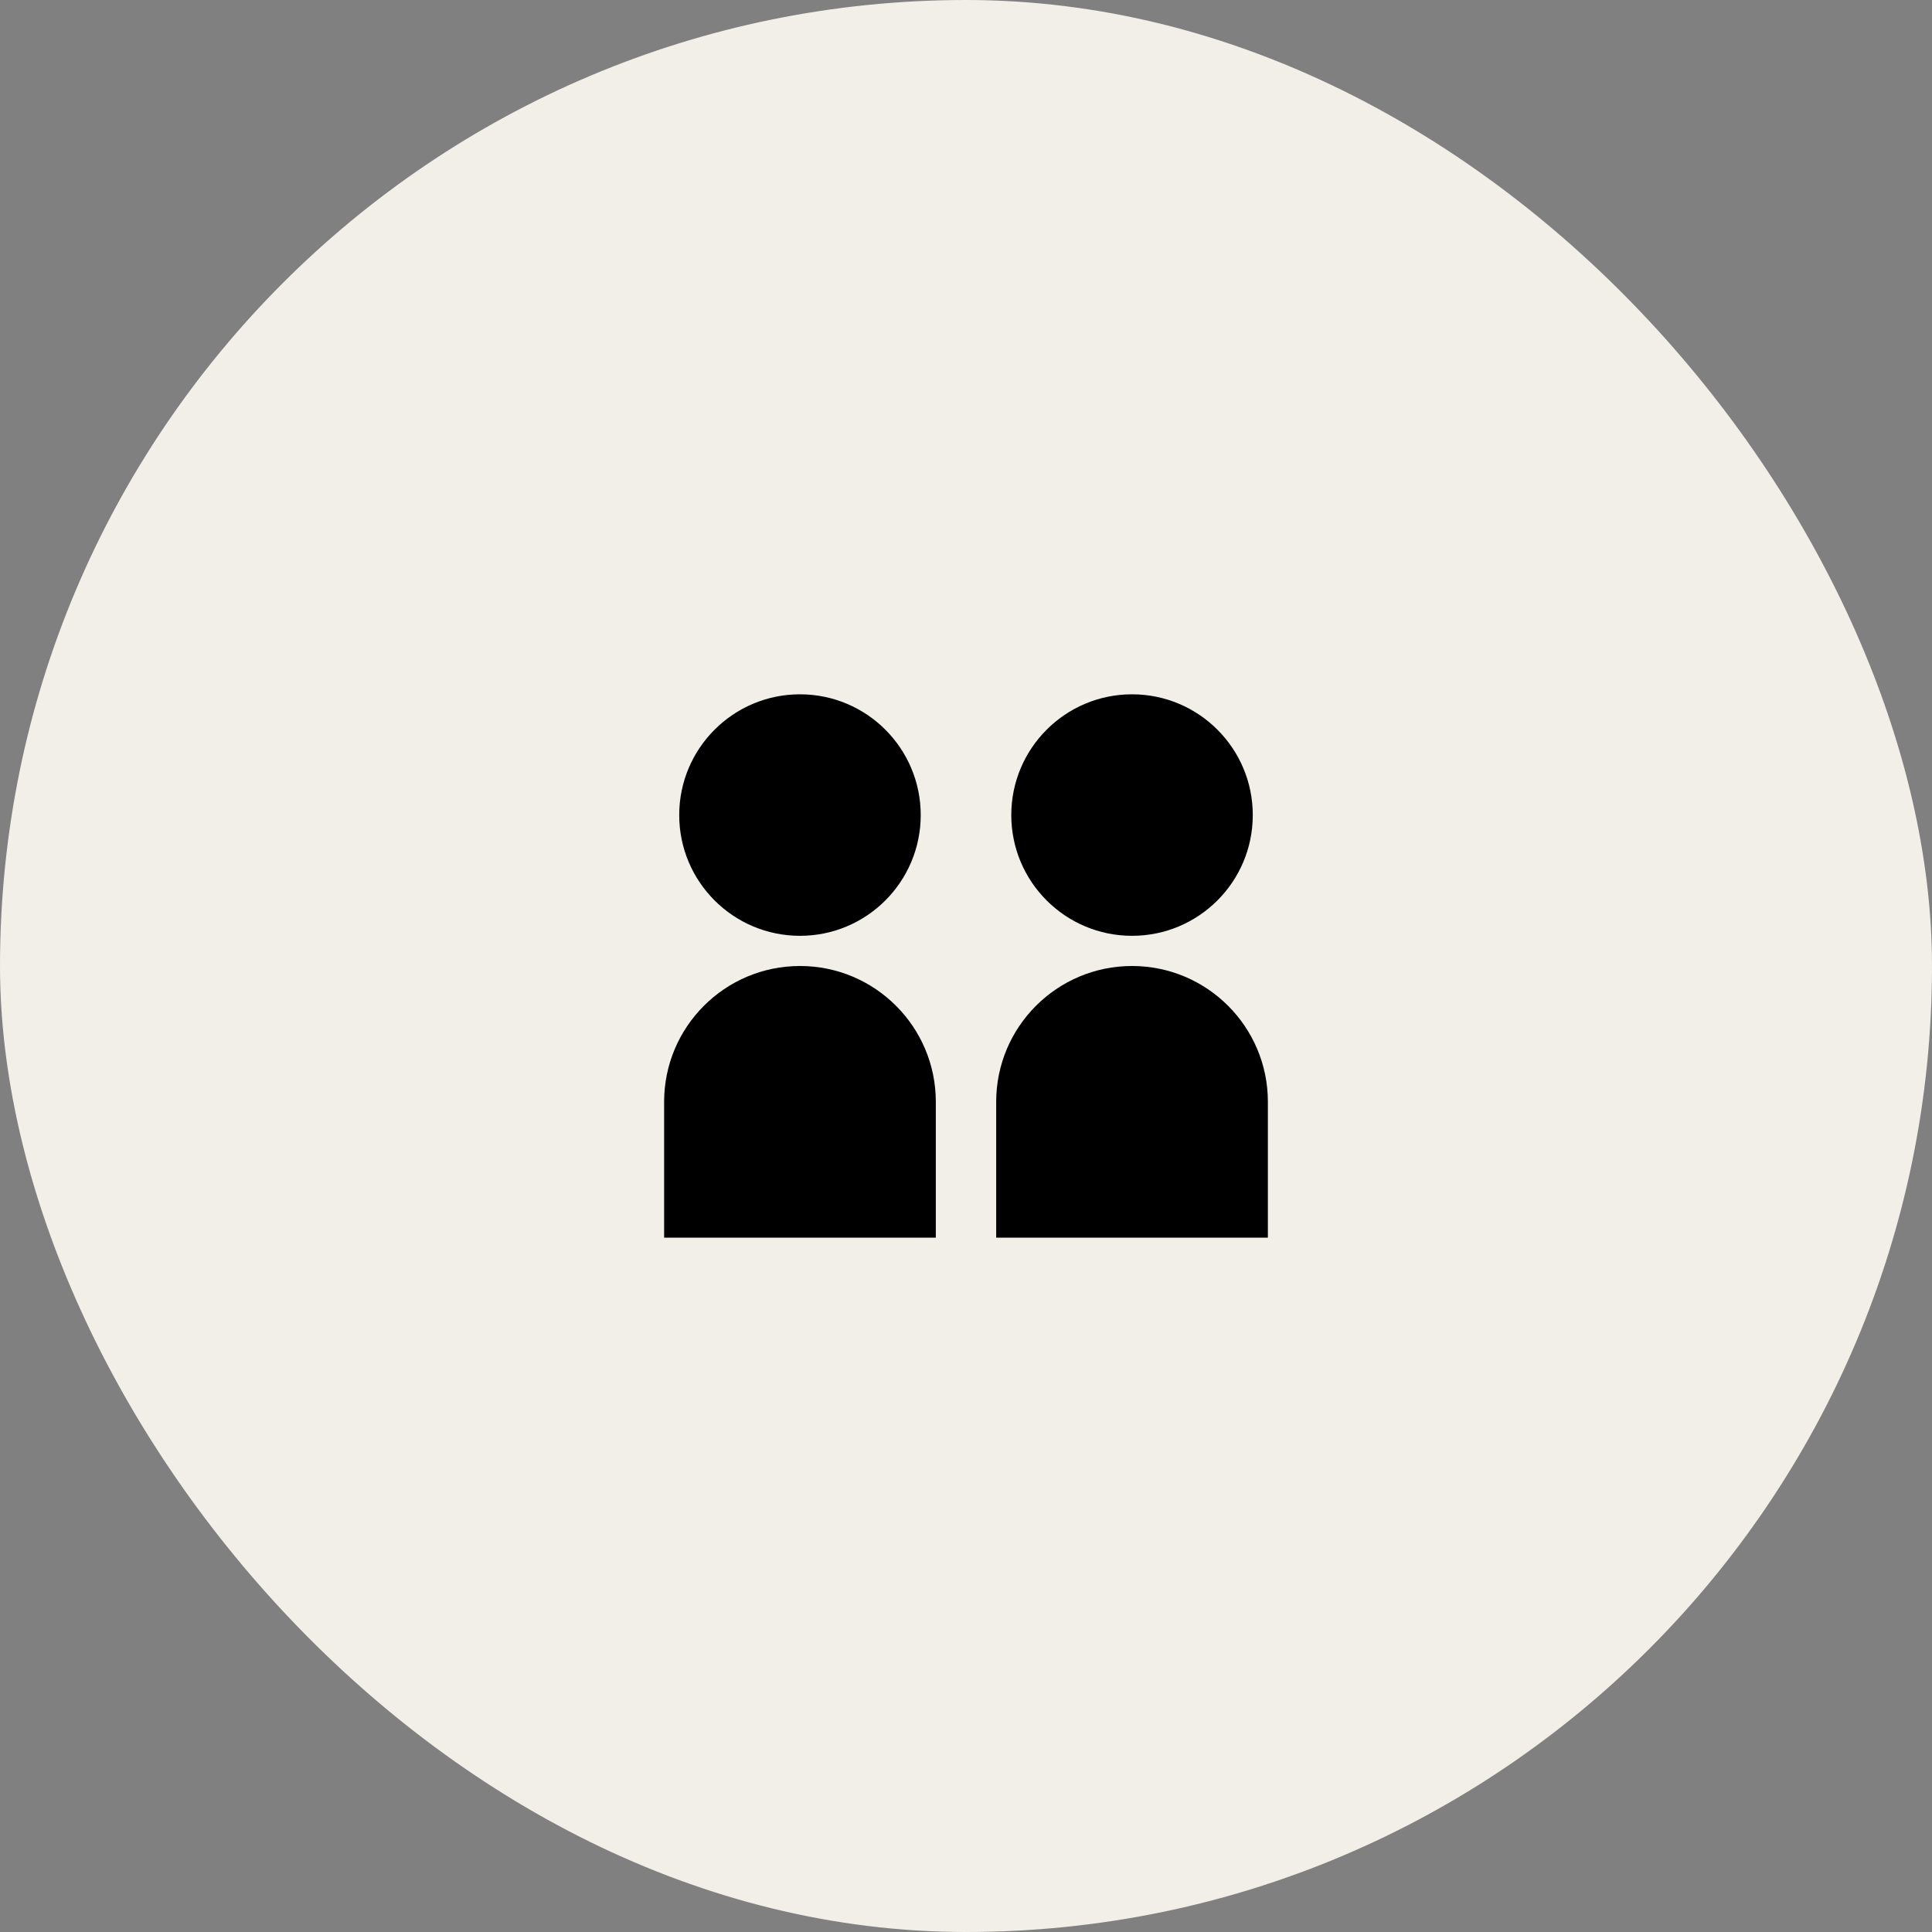 <?xml version="1.0" encoding="UTF-8"?> <svg xmlns="http://www.w3.org/2000/svg" width="64" height="64" viewBox="0 0 64 64" fill="none"><rect x="0" y="0" width="64" height="64" fill="#808080" stroke="none"/><rect width="64" height="64" rx="32" fill="#F2EEE8"></rect><path d="M22.5 27C22.5 29.209 24.291 31 26.5 31C28.709 31 30.5 29.209 30.5 27C30.5 24.791 28.709 23 26.5 23C24.291 23 22.5 24.791 22.5 27ZM22 41V36.5C22 34.015 24.015 32 26.5 32C28.985 32 31 34.015 31 36.5V41H22ZM37.5 31C35.291 31 33.5 29.209 33.5 27C33.5 24.791 35.291 23 37.5 23C39.709 23 41.5 24.791 41.5 27C41.5 29.209 39.709 31 37.5 31ZM33 41V36.5C33 34.015 35.015 32 37.5 32C39.985 32 42 34.015 42 36.5V41H33Z" fill="black"></path></svg> 
